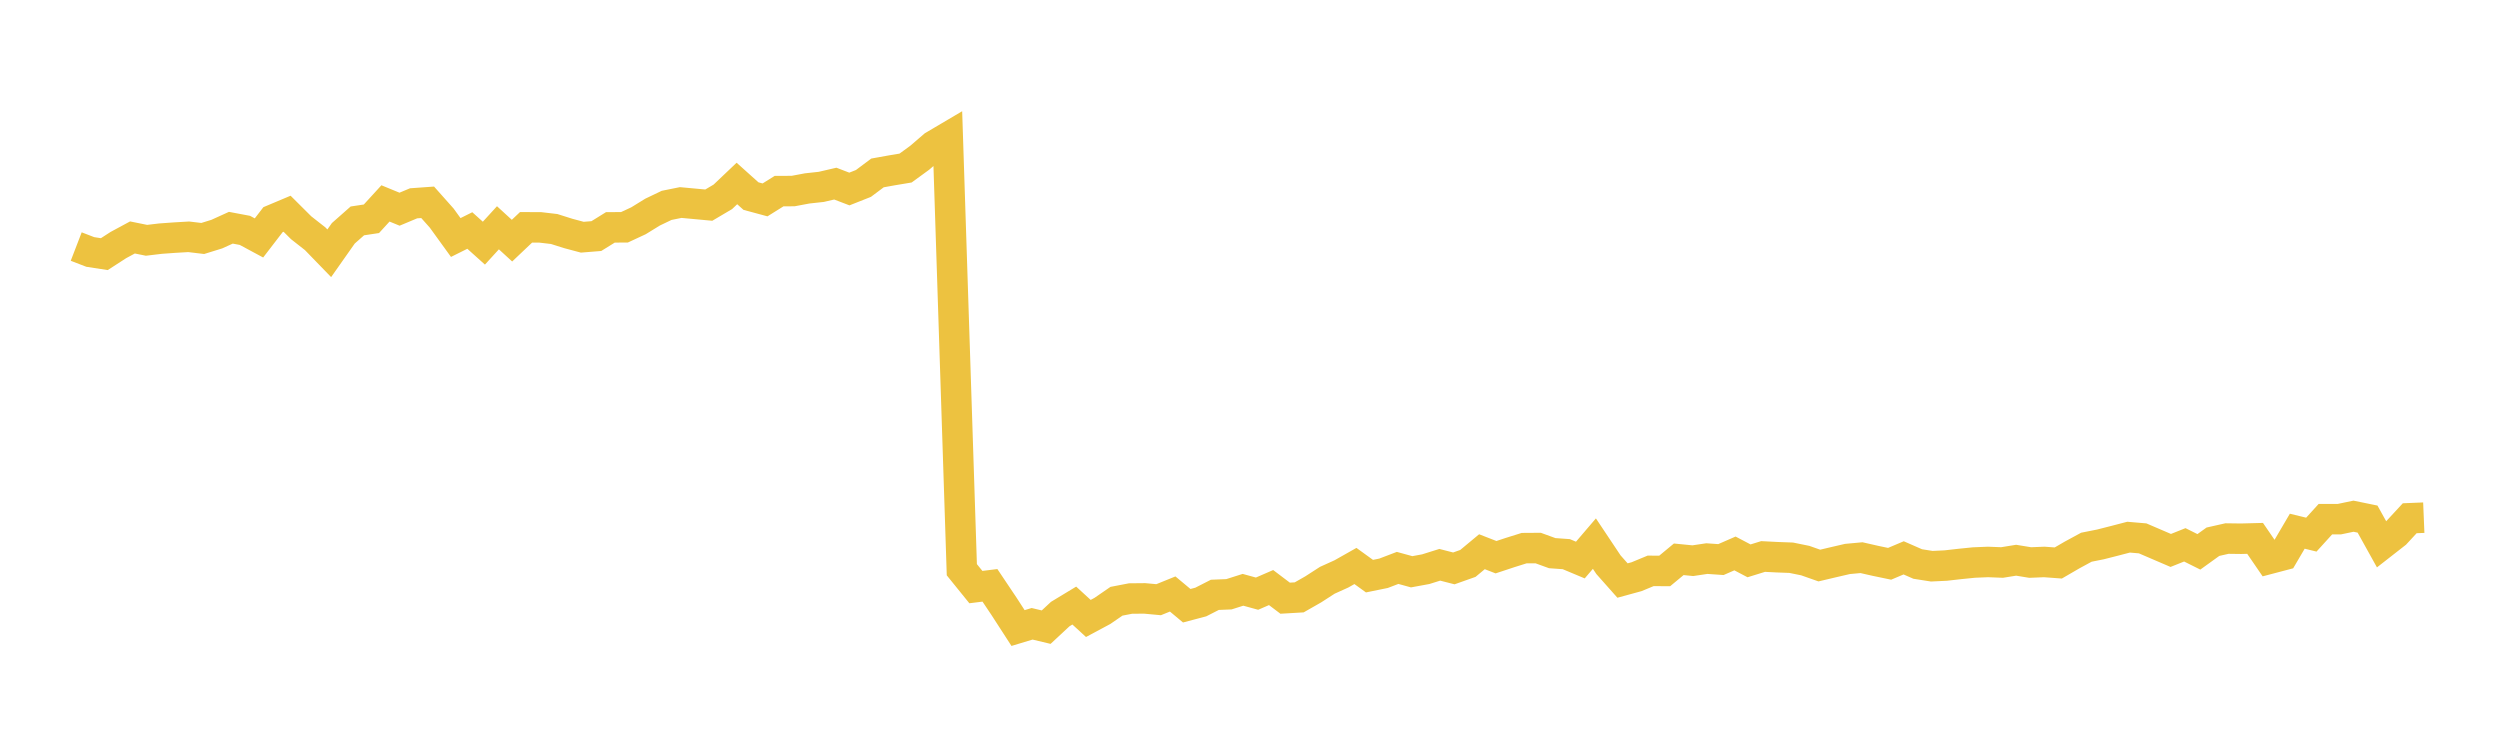 <svg width="164" height="48" xmlns="http://www.w3.org/2000/svg" xmlns:xlink="http://www.w3.org/1999/xlink"><path fill="none" stroke="rgb(237,194,64)" stroke-width="2" d="M5,16.174L5.922,16.529L6.844,16.671L7.766,16.075L8.689,15.577L9.611,15.764L10.533,15.654L11.455,15.588L12.377,15.534L13.299,15.644L14.222,15.358L15.144,14.939L16.066,15.113L16.988,15.609L17.91,14.409L18.832,14.021L19.754,14.939L20.677,15.664L21.599,16.615L22.521,15.305L23.443,14.491L24.365,14.352L25.287,13.344L26.21,13.723L27.132,13.337L28.054,13.271L28.976,14.307L29.898,15.581L30.82,15.121L31.743,15.951L32.665,14.942L33.587,15.787L34.509,14.913L35.431,14.915L36.353,15.023L37.275,15.314L38.198,15.561L39.12,15.487L40.042,14.915L40.964,14.911L41.886,14.482L42.808,13.914L43.731,13.472L44.653,13.286L45.575,13.371L46.497,13.457L47.419,12.912L48.341,12.036L49.263,12.863L50.186,13.113L51.108,12.537L52.03,12.533L52.952,12.36L53.874,12.259L54.796,12.045L55.719,12.399L56.641,12.034L57.563,11.344L58.485,11.178L59.407,11.024L60.329,10.352L61.251,9.56L62.174,9.015L63.096,37.374L64.018,38.513L64.94,38.398L65.862,39.774L66.784,41.199L67.707,40.921L68.629,41.141L69.551,40.283L70.473,39.725L71.395,40.571L72.317,40.077L73.24,39.442L74.162,39.264L75.084,39.255L76.006,39.34L76.928,38.966L77.85,39.736L78.772,39.492L79.695,39.021L80.617,38.984L81.539,38.691L82.461,38.944L83.383,38.544L84.305,39.241L85.228,39.187L86.15,38.661L87.072,38.066L87.994,37.649L88.916,37.128L89.838,37.795L90.76,37.607L91.683,37.255L92.605,37.508L93.527,37.339L94.449,37.05L95.371,37.287L96.293,36.96L97.216,36.193L98.138,36.552L99.06,36.247L99.982,35.958L100.904,35.952L101.826,36.287L102.749,36.353L103.671,36.739L104.593,35.661L105.515,37.044L106.437,38.083L107.359,37.831L108.281,37.449L109.204,37.454L110.126,36.69L111.048,36.781L111.97,36.644L112.892,36.708L113.814,36.306L114.737,36.791L115.659,36.506L116.581,36.553L117.503,36.587L118.425,36.775L119.347,37.1L120.269,36.882L121.192,36.668L122.114,36.583L123.036,36.793L123.958,36.985L124.88,36.595L125.802,36.999L126.725,37.144L127.647,37.1L128.569,36.995L129.491,36.902L130.413,36.864L131.335,36.9L132.257,36.751L133.18,36.902L134.102,36.864L135.024,36.932L135.946,36.397L136.868,35.897L137.79,35.713L138.713,35.478L139.635,35.238L140.557,35.317L141.479,35.713L142.401,36.109L143.323,35.741L144.246,36.201L145.168,35.537L146.09,35.329L147.012,35.341L147.934,35.317L148.856,36.662L149.778,36.419L150.701,34.847L151.623,35.072L152.545,34.058L153.467,34.056L154.389,33.863L155.311,34.052L156.234,35.713L157.156,34.993L158.078,33.997L159,33.959"></path></svg>